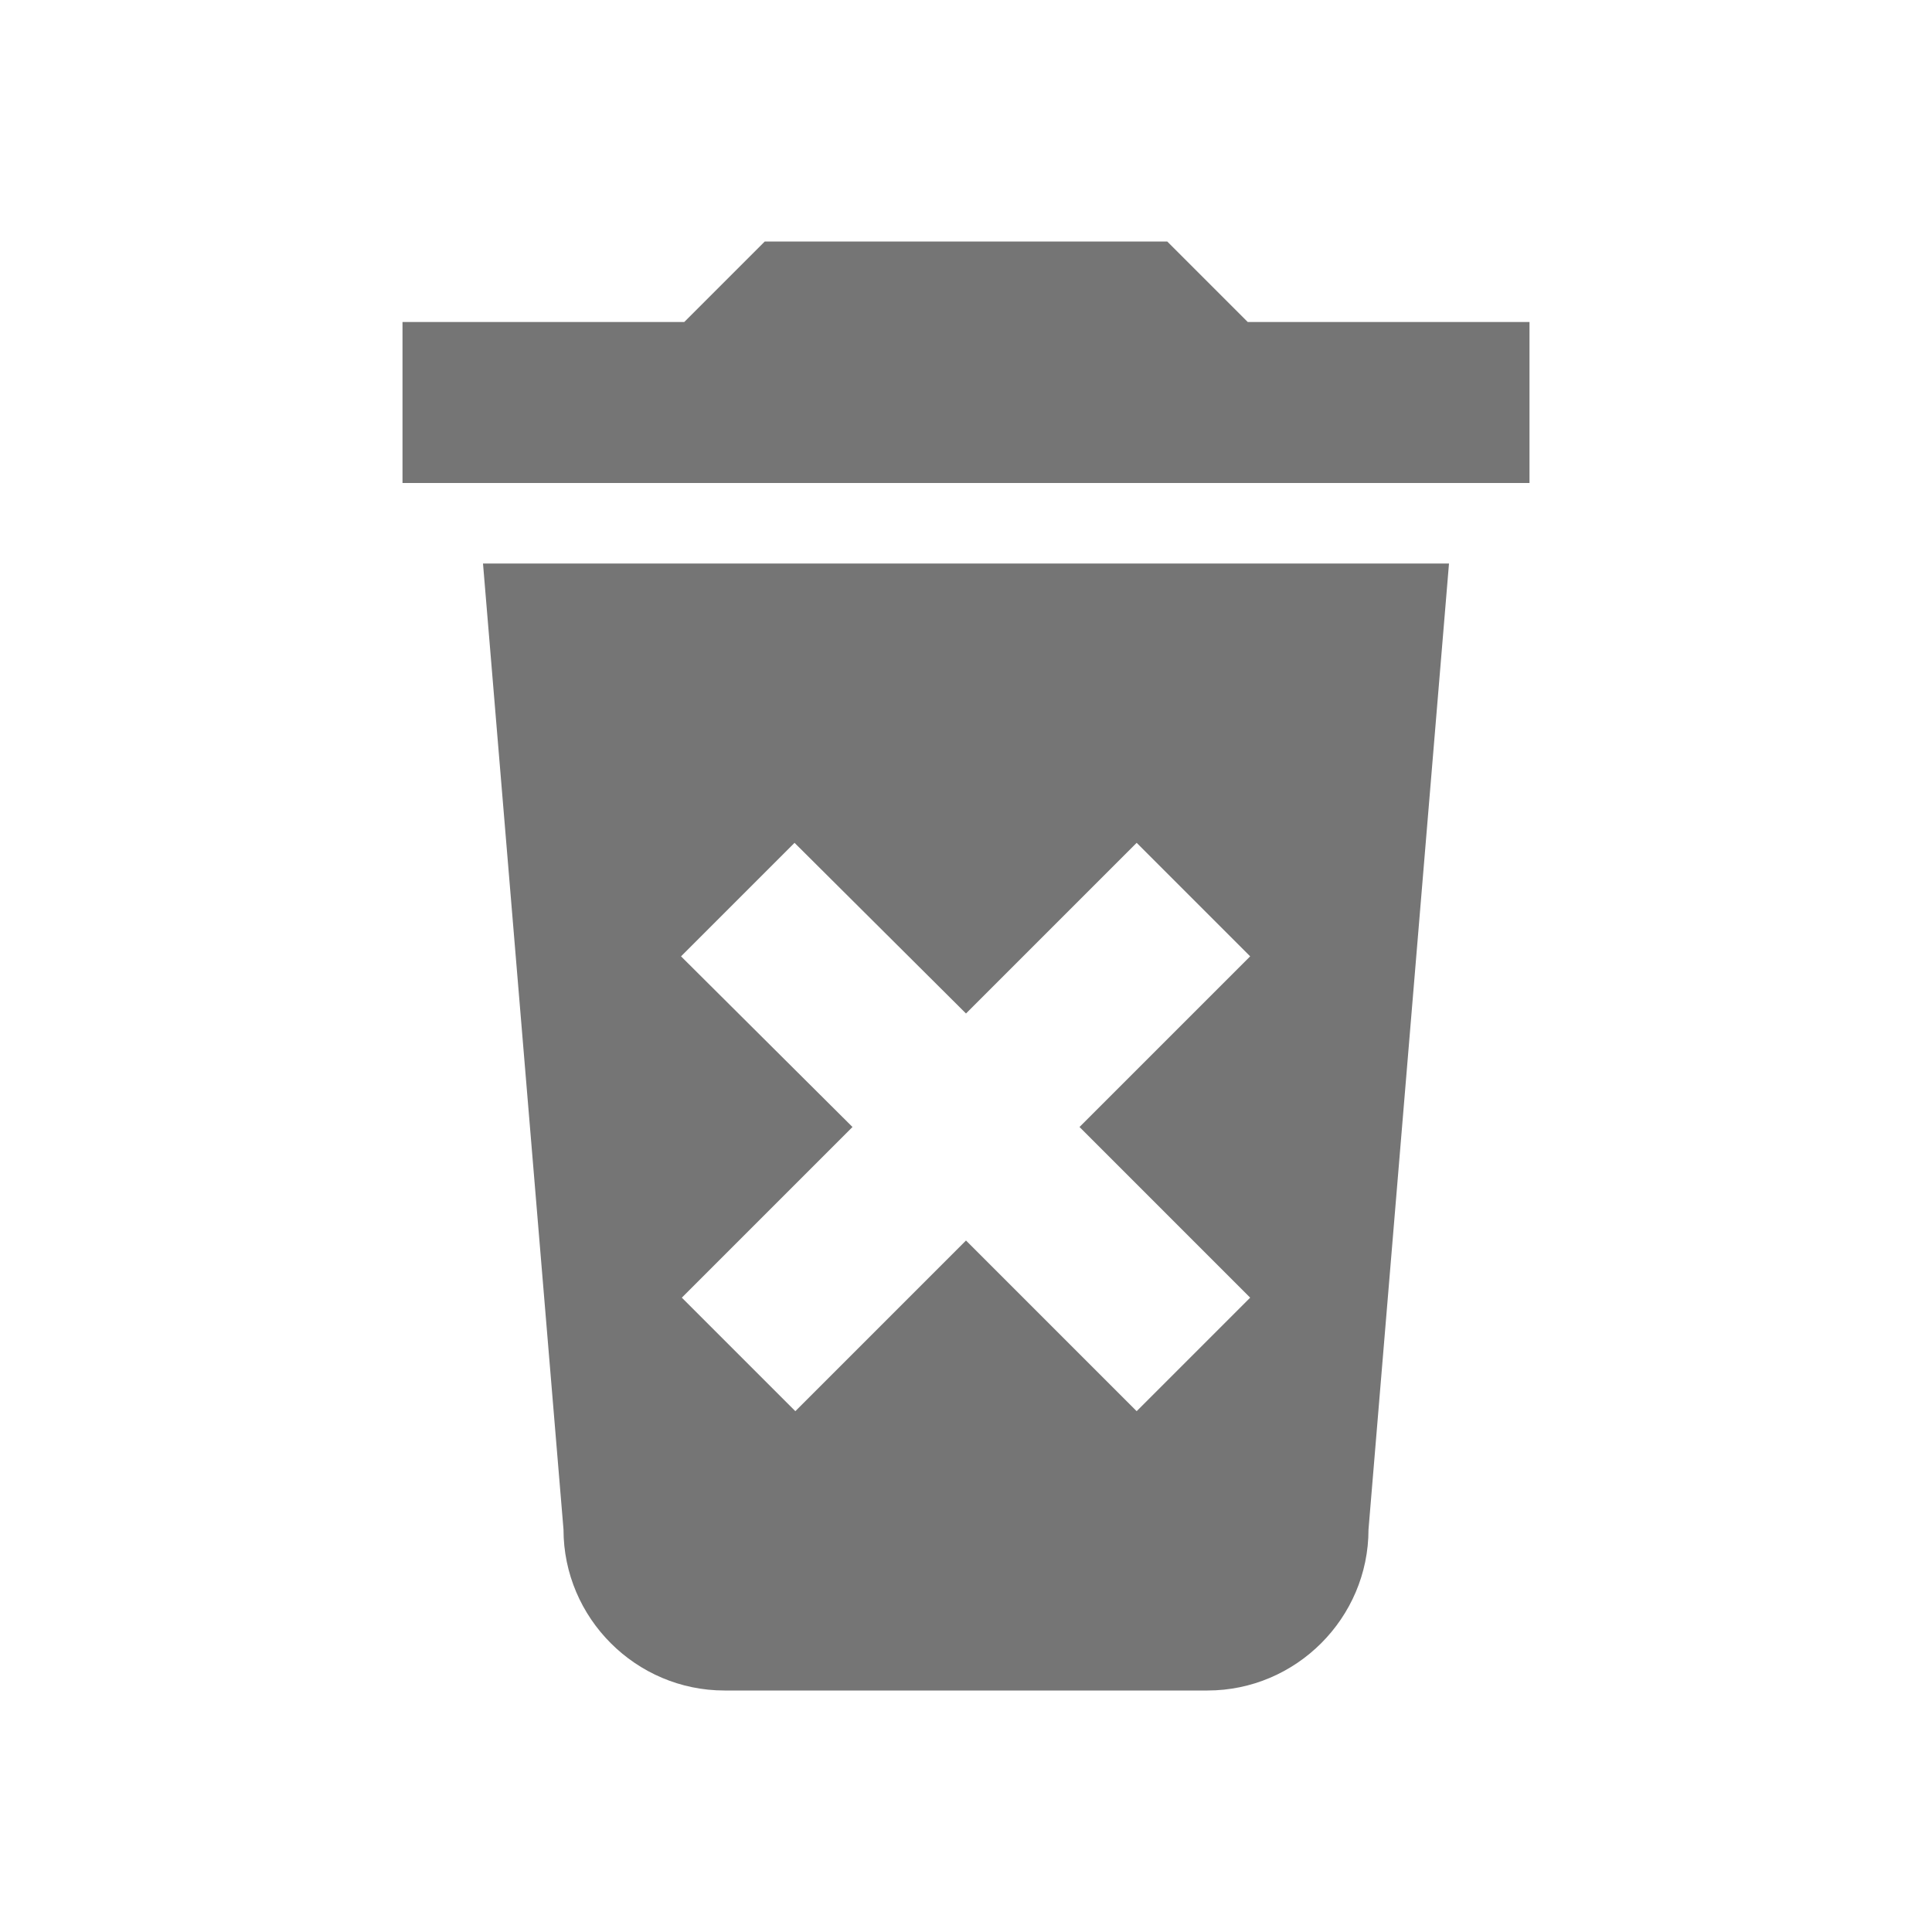 <?xml version="1.0" encoding="UTF-8"?>
<svg xmlns="http://www.w3.org/2000/svg" width="24" height="24" viewBox="0 0 24 24" fill="none">
  <g clip-path="url(#clip0_69_410)">
    <path d="M7 19C7 20.1 7.9 21 9 21H15C16.1 21 17 20.1 17 19L18 7H6L7 19ZM8.46 11.88L9.87 10.47L12 12.59L14.12 10.47L15.53 11.88L13.41 14L15.53 16.12L14.12 17.53L12 15.41L9.88 17.53L8.47 16.12L10.59 14L8.46 11.88ZM15.5 4L14.5 3H9.5L8.5 4H5V6H19V4H15.5Z" fill="black" fill-opacity="0.54"></path>
  </g>
  <defs>
    <clipPath id="clip0_69_410">
      <rect width="24" height="24" fill="white"></rect>
    </clipPath>
  </defs>
</svg>
